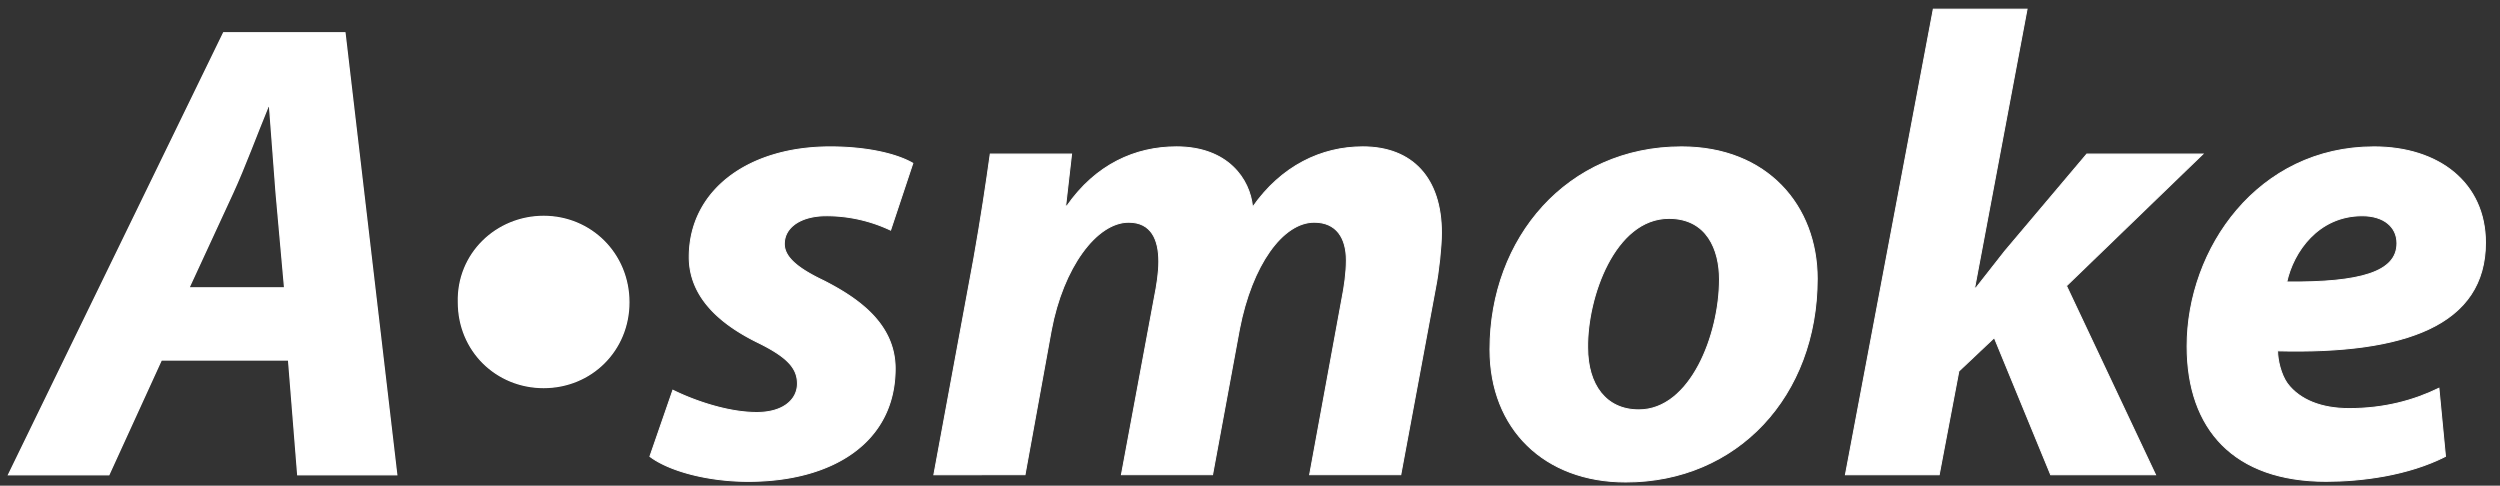 <svg id="Layer_1" data-name="Layer 1" xmlns="http://www.w3.org/2000/svg" width="2584" height="502" viewBox="0 0 2584 502"><rect x="0" y="0" width="2584" height="502" fill="#333333" stroke="none"/><defs><style>.cls-1,.cls-2{fill:#fff;stroke:#fff;}.cls-1{stroke-width:1.32px;}</style></defs><title>a-smoke-logo-white</title><path class="cls-1" d="M166.75,372.1,112.52,490.72H8.81L231.14,33.86h125.4l53.55,456.86H307.74L298.25,372.1Zm127.43-74.56-8.81-98.29c-2-25.08-4.75-61.68-6.78-89.47h-1.35c-11.53,27.79-24.41,63-36.61,89.47l-45.41,98.29Z"/><path class="cls-1" d="M473.81,312.45c-1.36-50.16,39.31-88.8,88.11-88.8S650,262.29,650,312.45c0,49.48-38.63,88.12-88.12,88.12C513.12,400.57,473.81,362.61,473.81,312.45Z"/><path class="cls-2" d="M695.46,403.28c19,9.49,54.9,23.05,86.76,23.05,27.79,0,42-13.56,42-29.83s-10.85-27.79-41.35-42.7c-38.64-19-70.5-46.77-70.5-88.12,0-68.46,60.33-113.88,145.74-113.88,38.64,0,69.14,7.46,85.41,16.95l-23,69.14A155,155,0,0,0,854.07,223c-25.75,0-43.38,11.52-43.38,29.14,0,13.56,13.56,25.08,40.67,38,35.93,18.3,73.89,44.74,73.89,90.83,0,75.92-64.4,116.59-151.84,116.59-42,0-82-10.84-101.68-25.76Z"/><path class="cls-2" d="M965.23,490.72,1006.58,267c7.45-42,12.88-78.63,16.94-107.78h84.06l-6.11,53.55h1.36c29.83-42.71,70.5-61,113.2-61,52.87,0,75.92,33.22,78.63,62.36,29.82-42.7,71.17-62.36,113.88-62.36,51.51,0,81.34,32.54,81.34,88.8,0,14.23-2.71,40-6.1,56.94l-35.93,193.18h-94.22l33.22-181c2.71-13.56,4.74-27.79,4.74-40.67,0-23-10.17-39.32-33.21-39.32-32.54,0-64.4,44.06-77.28,110.49l-27.79,150.48h-94.22L1193,308.38c2.71-13.55,4.75-26.43,4.75-38,0-22.36-7.46-40.67-31.18-40.67-33.22,0-67.79,46.78-80,111.85l-27.11,149.12Z"/><path class="cls-2" d="M1878.28,288.05c0,121.33-82.7,210.13-197.93,210.13-84.06,0-140.32-54.91-140.32-136.92C1540,246,1620,151.8,1738,151.8,1826.76,151.8,1878.28,212.81,1878.28,288.05ZM1641,359.22c0,38.64,19,64.4,52.87,64.4,53.55,0,83.38-77.95,83.38-134.89,0-30.51-12.88-63-52.2-63C1668.82,225.69,1640.35,307.71,1641,359.22Z"/><path class="cls-2" d="M1907.42,490.72,1998.25,9.46h96.93L2041,297.54h1.36c10.16-12.88,20.33-25.76,29.82-38l84.73-100.32h120l-141,136.25L2228,490.72H2119.58l-58.29-141.67-36.61,34.58-20.33,107.09Z"/><path class="cls-2" d="M2527.65,471.74c-38.64,19.66-86.77,25.76-123.37,25.76-94.9,0-143.7-53.55-143.7-139.63,0-101,73.21-206.07,193.18-206.07,67.11,0,115.24,37.28,115.24,99,0,84.73-82,115.23-214.88,111.84,0,9.49,3.39,24.4,10.17,33.89,12.88,16.95,35.25,25.76,63.71,25.76,35.93,0,66.43-8.13,92.87-21ZM2441.56,223c-45.41,0-71.17,37.28-77.95,68.46,75.92.68,113.88-10.17,113.88-40C2477.49,234.5,2463.93,223,2441.56,223Z"/></svg>